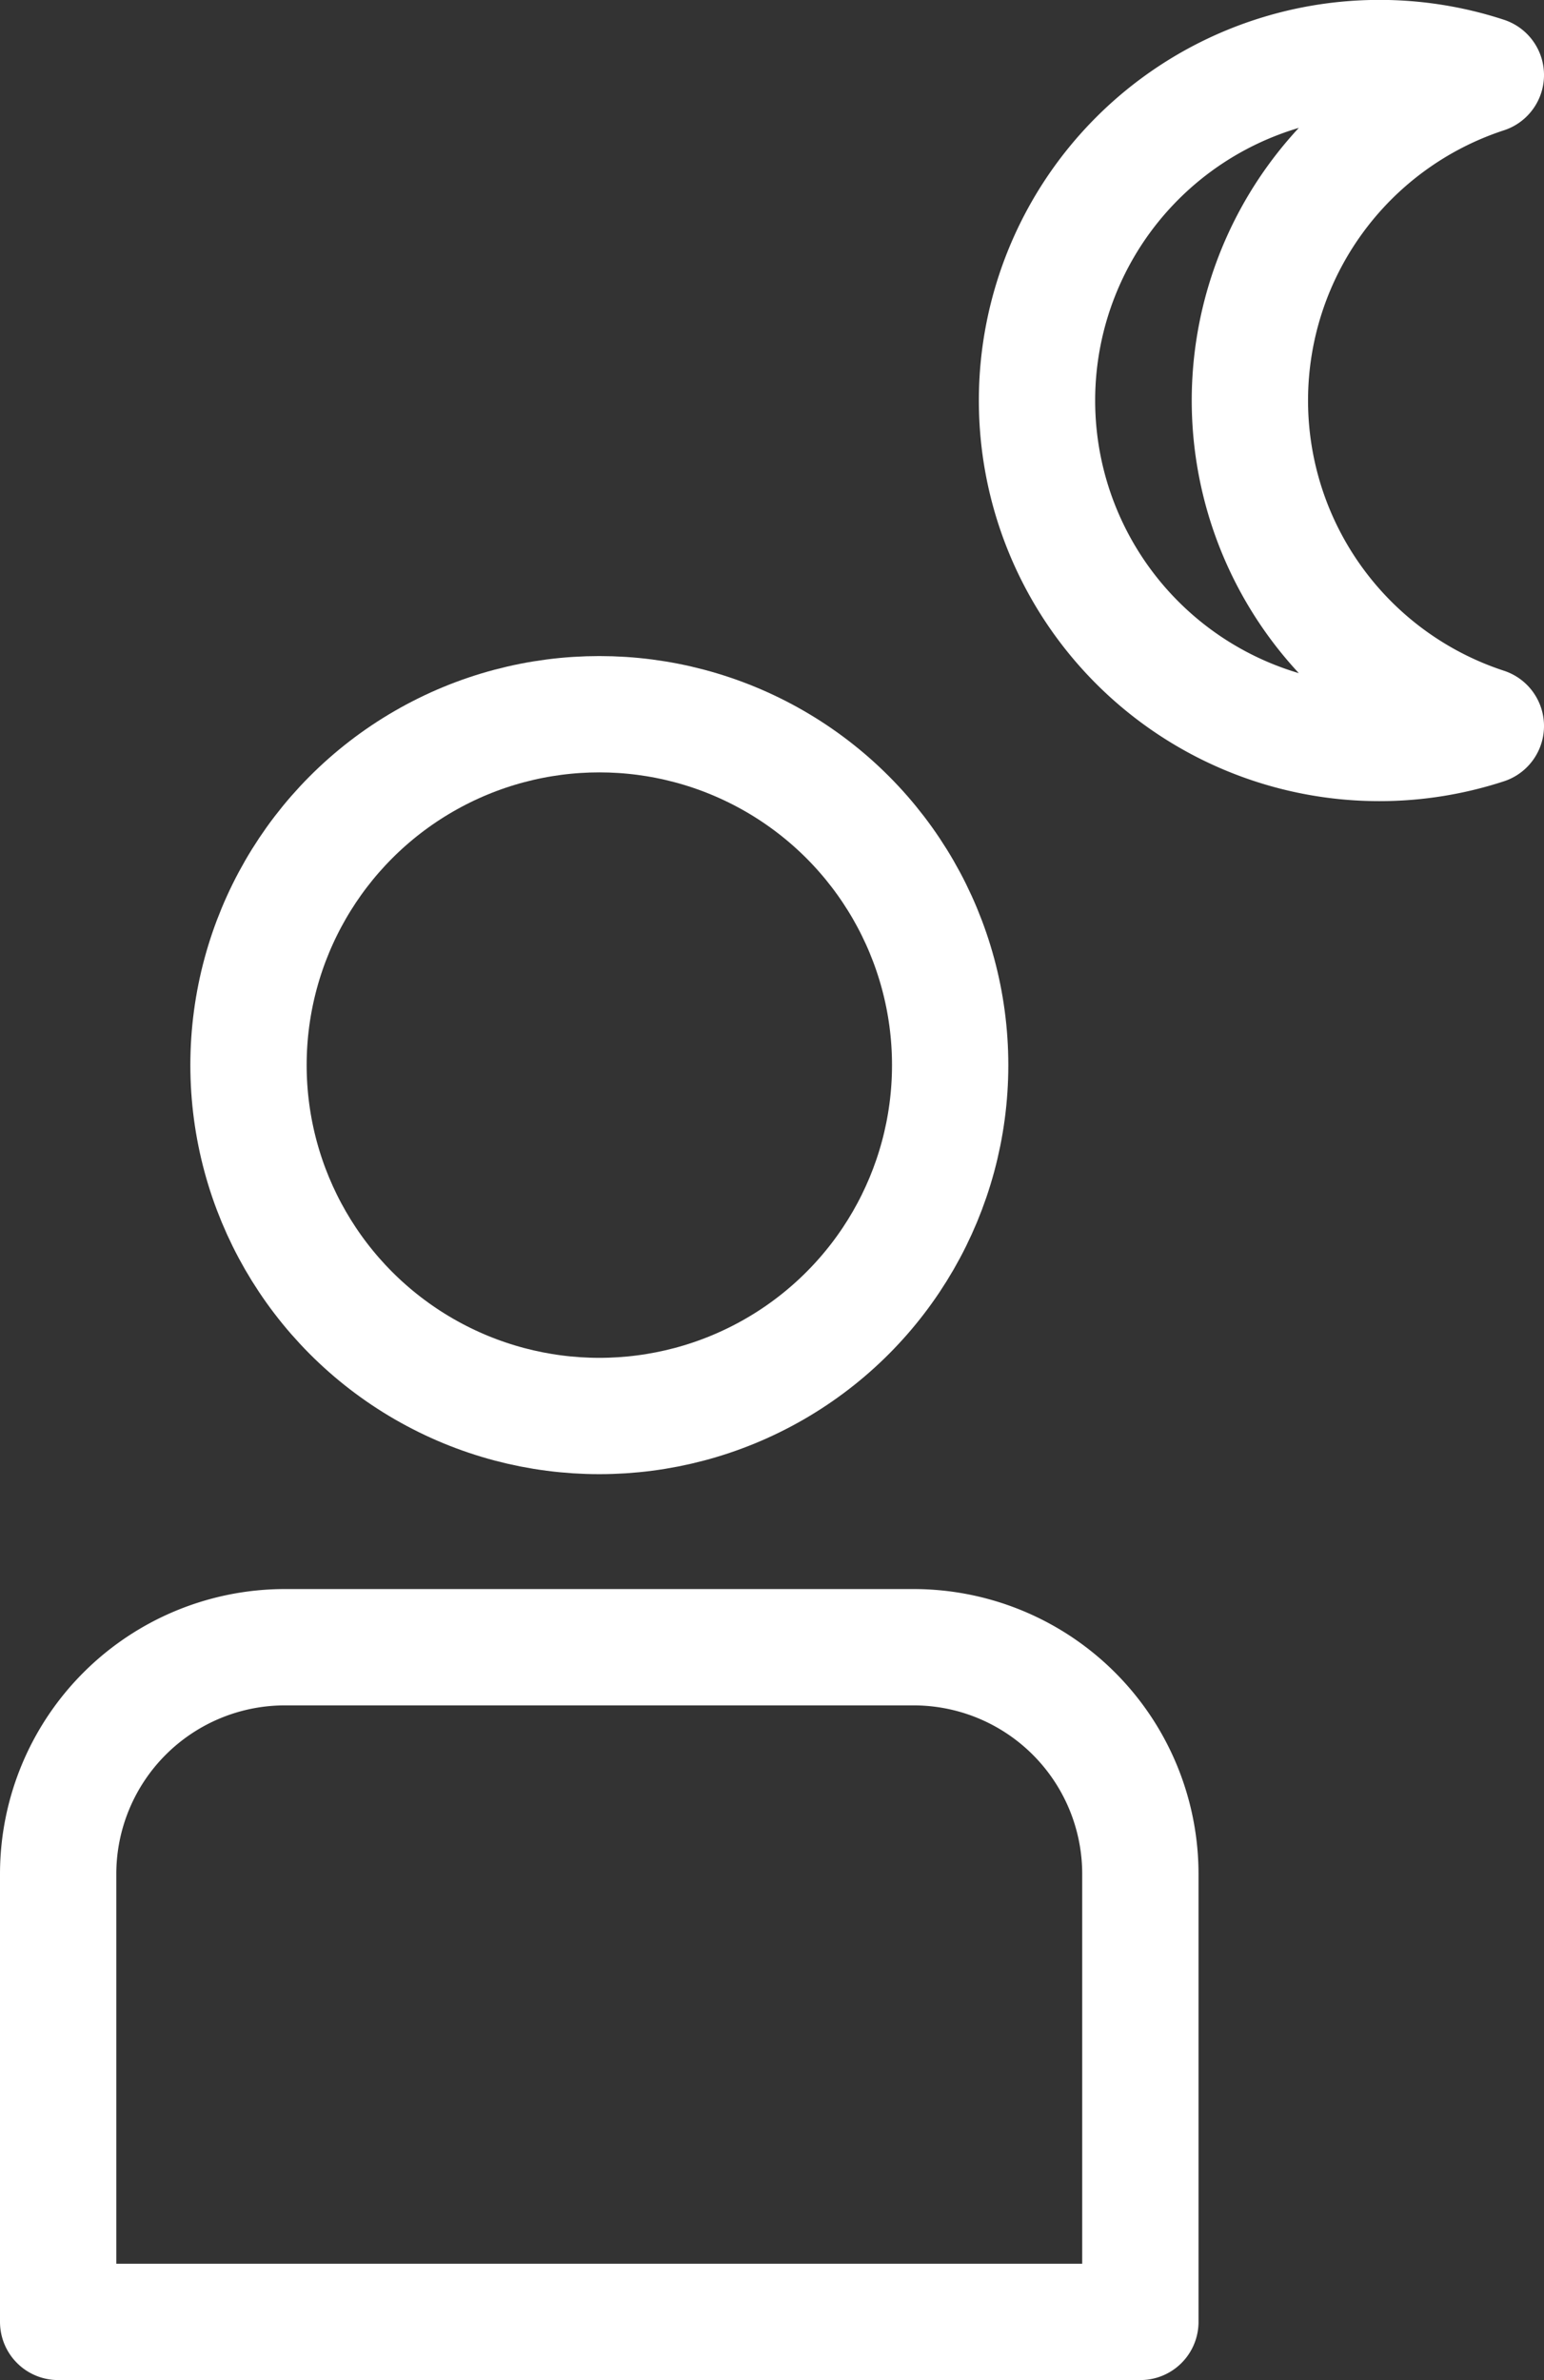 <svg xmlns="http://www.w3.org/2000/svg" width="79.653" height="122.765" viewBox="0 0 79.653 122.765"><rect x="0" y="0" width="79.653" height="122.765" fill="#333333" stroke="none"/><defs><style>.a{fill:none;stroke:#fff;stroke-linejoin:round;stroke-width:6px;}</style></defs><g transform="translate(-467.873 -3916)"><path class="a" d="M11.7,0h32.43a11.7,11.7,0,0,1,11.7,11.7V34.8a0,0,0,0,1,0,0H0a0,0,0,0,1,0,0V11.7A11.7,11.7,0,0,1,11.7,0Z" transform="translate(470.873 4000.964)"/><circle class="a" cx="18.099" cy="18.099" r="18.099" transform="translate(480.693 3952.84)"/><path class="a" d="M-170.288,171.394A17.668,17.668,0,0,1-158.115,154.6a17.632,17.632,0,0,0-5.491-.875,17.664,17.664,0,0,0-17.664,17.664,17.664,17.664,0,0,0,17.664,17.664,17.651,17.651,0,0,0,5.491-.875A17.67,17.67,0,0,1-170.288,171.394Z" transform="translate(702.641 3765.27)"/></g></svg>